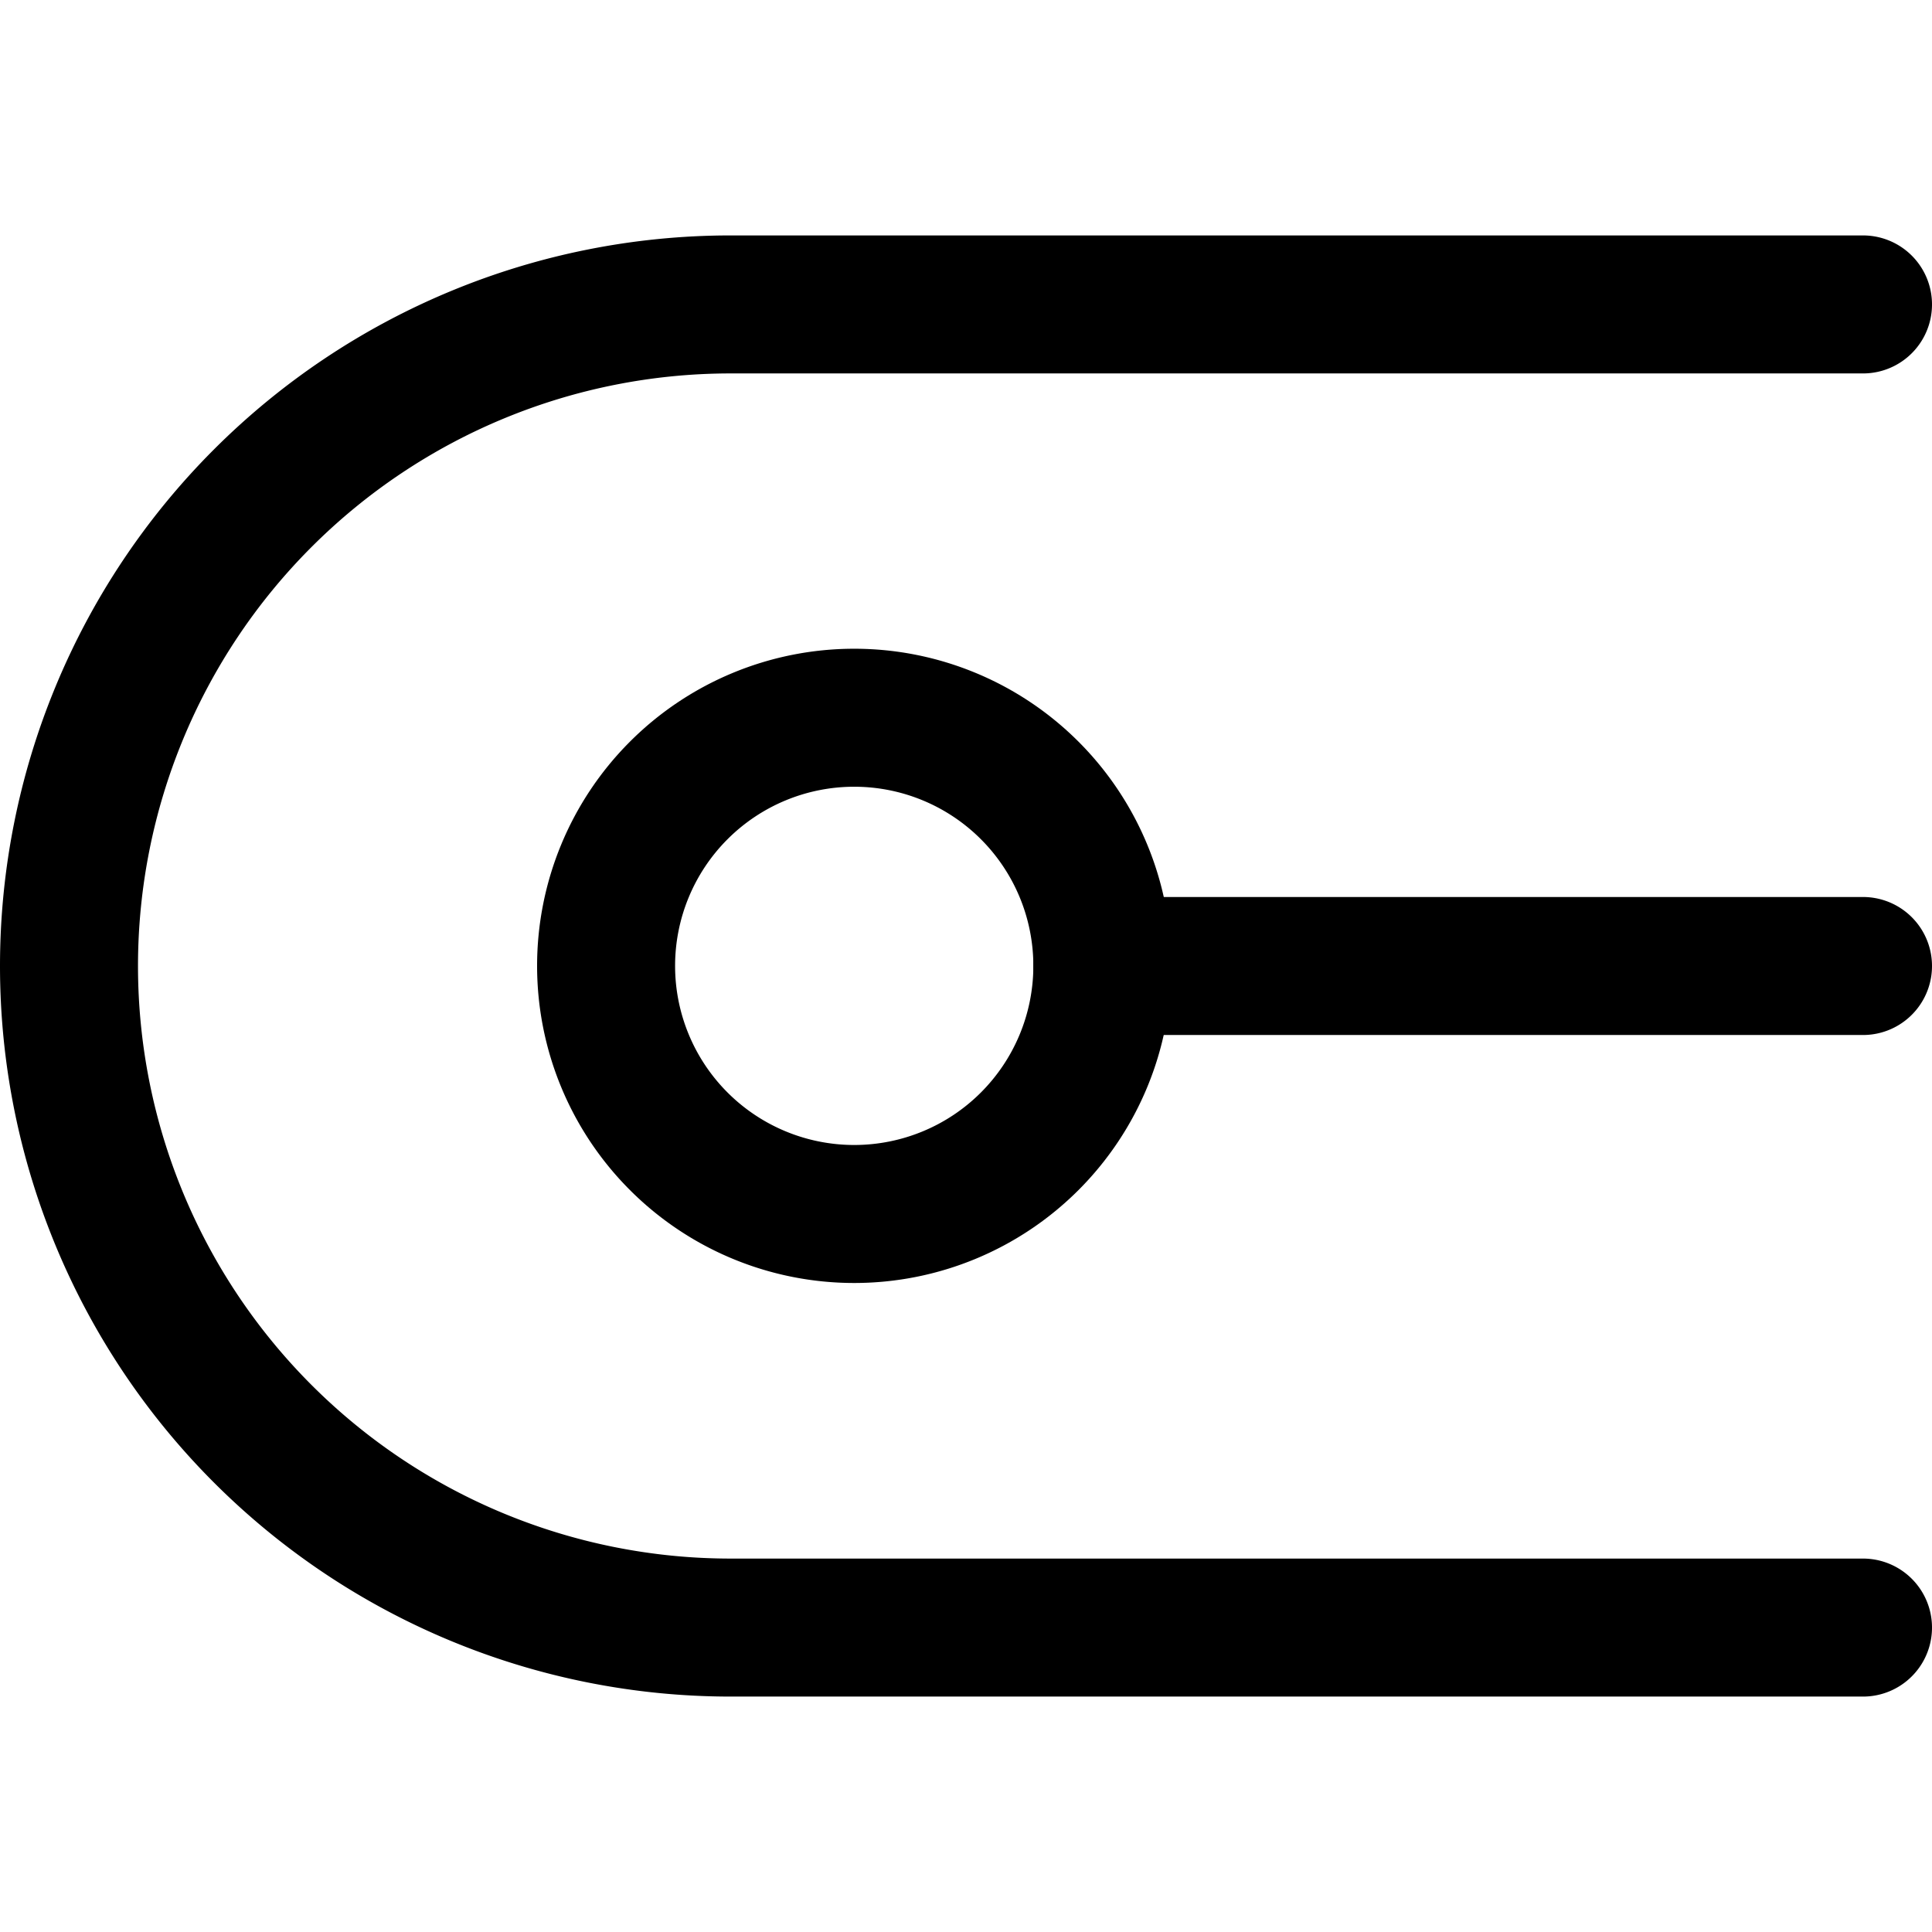 <?xml version="1.0" encoding="utf-8"?>
<!-- Generator: www.svgicons.com -->
<svg xmlns="http://www.w3.org/2000/svg" width="800" height="800" viewBox="0 0 14 14">
<g fill="none" stroke="currentColor" stroke-linecap="round" stroke-linejoin="round"><path d="M7.988 7H13.5m0-4.794H5.294a4.794 4.794 0 0 0 0 9.588H13.5"/><path d="M4.392 6.999a1.798 1.798 0 1 0 3.596 0a1.798 1.798 0 1 0-3.596 0"/></g>
</svg>